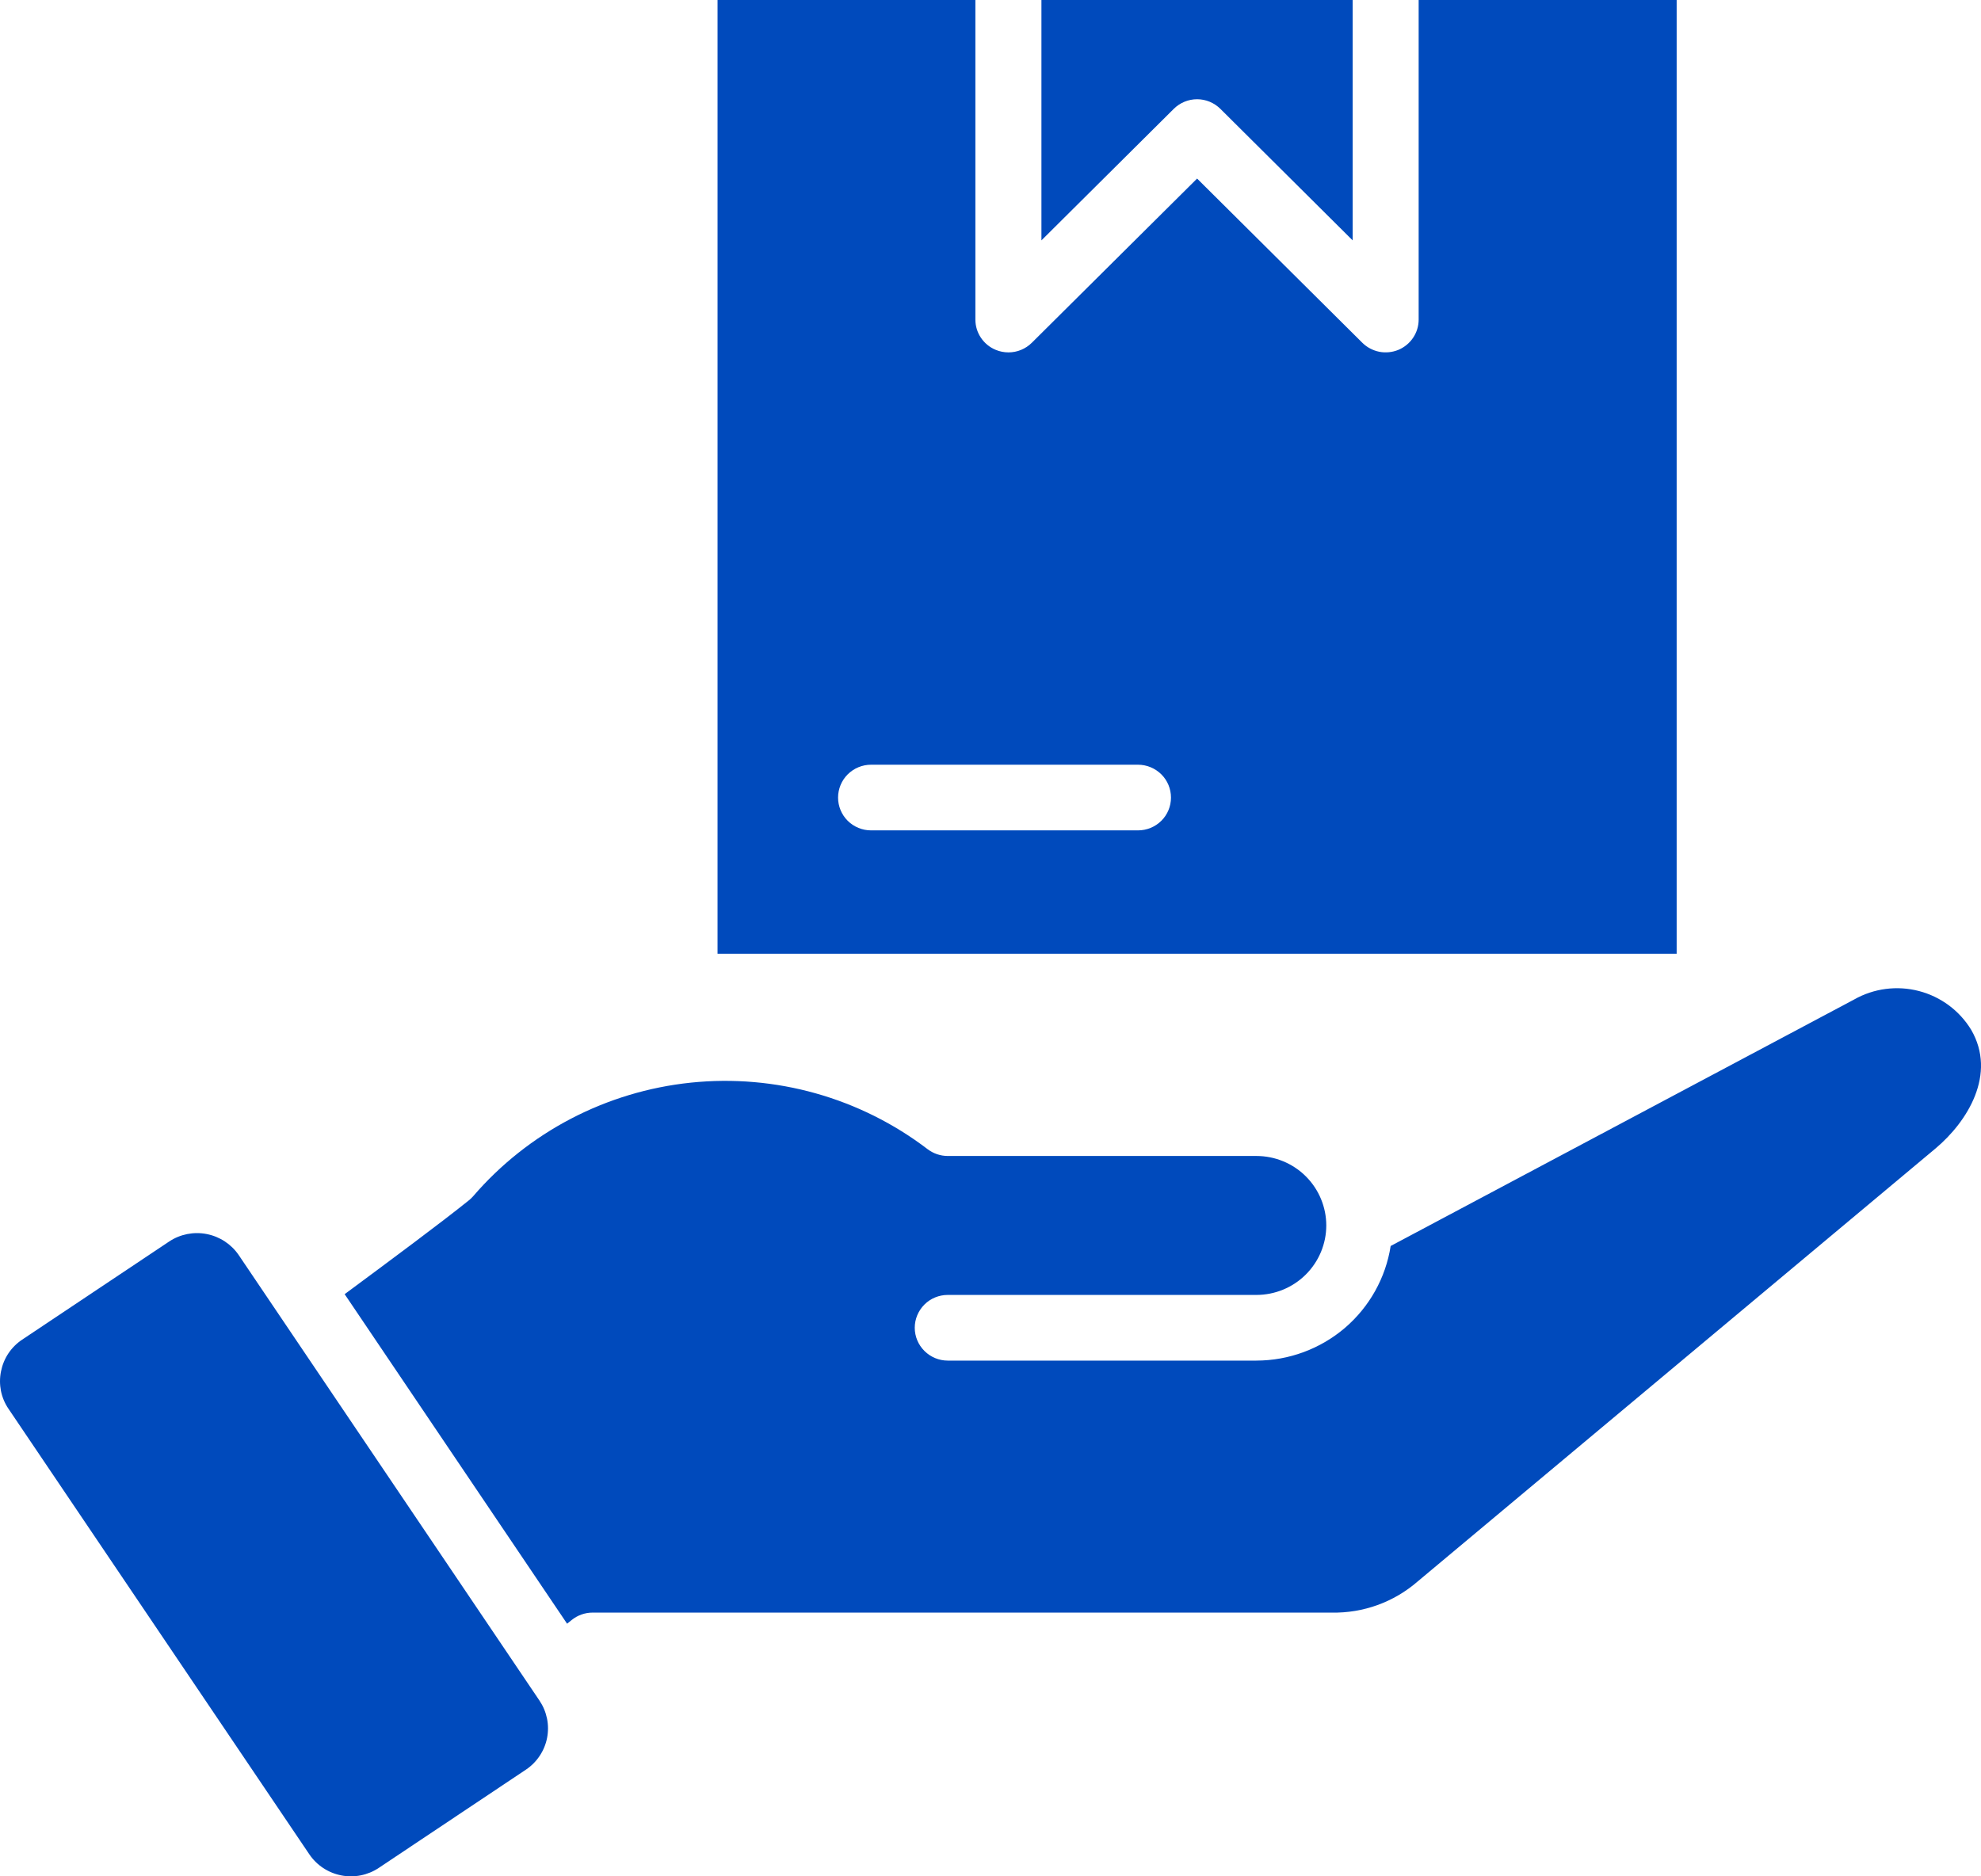 <svg xmlns="http://www.w3.org/2000/svg" width="38" height="36" viewBox="0 0 38 36" fill="none"><path id="Vector" fill-rule="evenodd" clip-rule="evenodd" d="M22.462 15.303C22.462 15.47 22.396 15.63 22.277 15.748C22.158 15.866 21.997 15.932 21.829 15.932H16.709C16.541 15.932 16.38 15.866 16.261 15.748C16.143 15.63 16.076 15.47 16.076 15.303C16.076 15.135 16.143 14.975 16.261 14.857C16.38 14.739 16.541 14.672 16.709 14.672H21.829C21.997 14.672 22.158 14.739 22.277 14.857C22.396 14.975 22.462 15.135 22.462 15.303ZM32.162 18.299V0H27.213V6.132C27.213 6.256 27.176 6.378 27.106 6.481C27.037 6.584 26.938 6.665 26.823 6.713C26.707 6.76 26.58 6.773 26.457 6.749C26.335 6.724 26.222 6.665 26.133 6.577L22.963 3.426L19.793 6.576C19.734 6.635 19.664 6.681 19.587 6.713C19.51 6.745 19.428 6.761 19.345 6.761C19.261 6.761 19.179 6.745 19.102 6.713C18.986 6.666 18.887 6.585 18.817 6.481C18.747 6.378 18.71 6.256 18.71 6.131V0H13.764V18.299H32.162ZM19.977 0H25.947V4.612L23.41 2.089C23.291 1.971 23.131 1.904 22.963 1.904C22.795 1.904 22.634 1.971 22.515 2.089L19.977 4.612V0ZM0.019 26.313C-0.006 26.436 -0.006 26.563 0.018 26.686C0.043 26.809 0.092 26.926 0.163 27.03L5.934 35.578C6.076 35.788 6.296 35.933 6.546 35.982C6.796 36.031 7.055 35.979 7.266 35.838L10.087 33.954C10.192 33.884 10.282 33.794 10.351 33.69C10.421 33.586 10.47 33.468 10.494 33.345C10.518 33.222 10.518 33.096 10.493 32.973C10.468 32.85 10.419 32.733 10.349 32.629L4.579 24.08C4.436 23.871 4.216 23.726 3.966 23.677C3.716 23.628 3.457 23.679 3.245 23.82L0.425 25.703C0.32 25.773 0.23 25.863 0.16 25.968C0.091 26.072 0.043 26.19 0.019 26.313ZM6.628 24.818C7.53 24.15 8.462 23.458 8.988 23.035C9.019 23.011 9.047 22.984 9.073 22.955C10.133 21.722 11.629 20.941 13.252 20.772C14.875 20.604 16.5 21.061 17.794 22.049C17.905 22.133 18.041 22.179 18.18 22.179H24.1C24.456 22.179 24.797 22.319 25.048 22.569C25.299 22.819 25.441 23.158 25.441 23.512C25.441 23.865 25.299 24.204 25.048 24.454C24.797 24.704 24.456 24.845 24.1 24.845H18.18C18.012 24.845 17.851 24.911 17.733 25.029C17.614 25.148 17.547 25.308 17.547 25.475C17.547 25.642 17.614 25.802 17.733 25.92C17.851 26.038 18.012 26.105 18.18 26.105H24.1C24.723 26.104 25.324 25.882 25.797 25.479C26.269 25.075 26.581 24.517 26.676 23.906L35.568 19.176C35.944 18.963 36.39 18.905 36.809 19.014C37.228 19.123 37.588 19.39 37.812 19.759C38.303 20.606 37.748 21.515 37.124 22.038L27.192 30.344C26.736 30.74 26.149 30.952 25.545 30.94H11.366C11.22 30.94 11.078 30.991 10.965 31.083L10.878 31.153L6.611 24.83L6.628 24.818Z" fill="#004ABC"></path></svg>